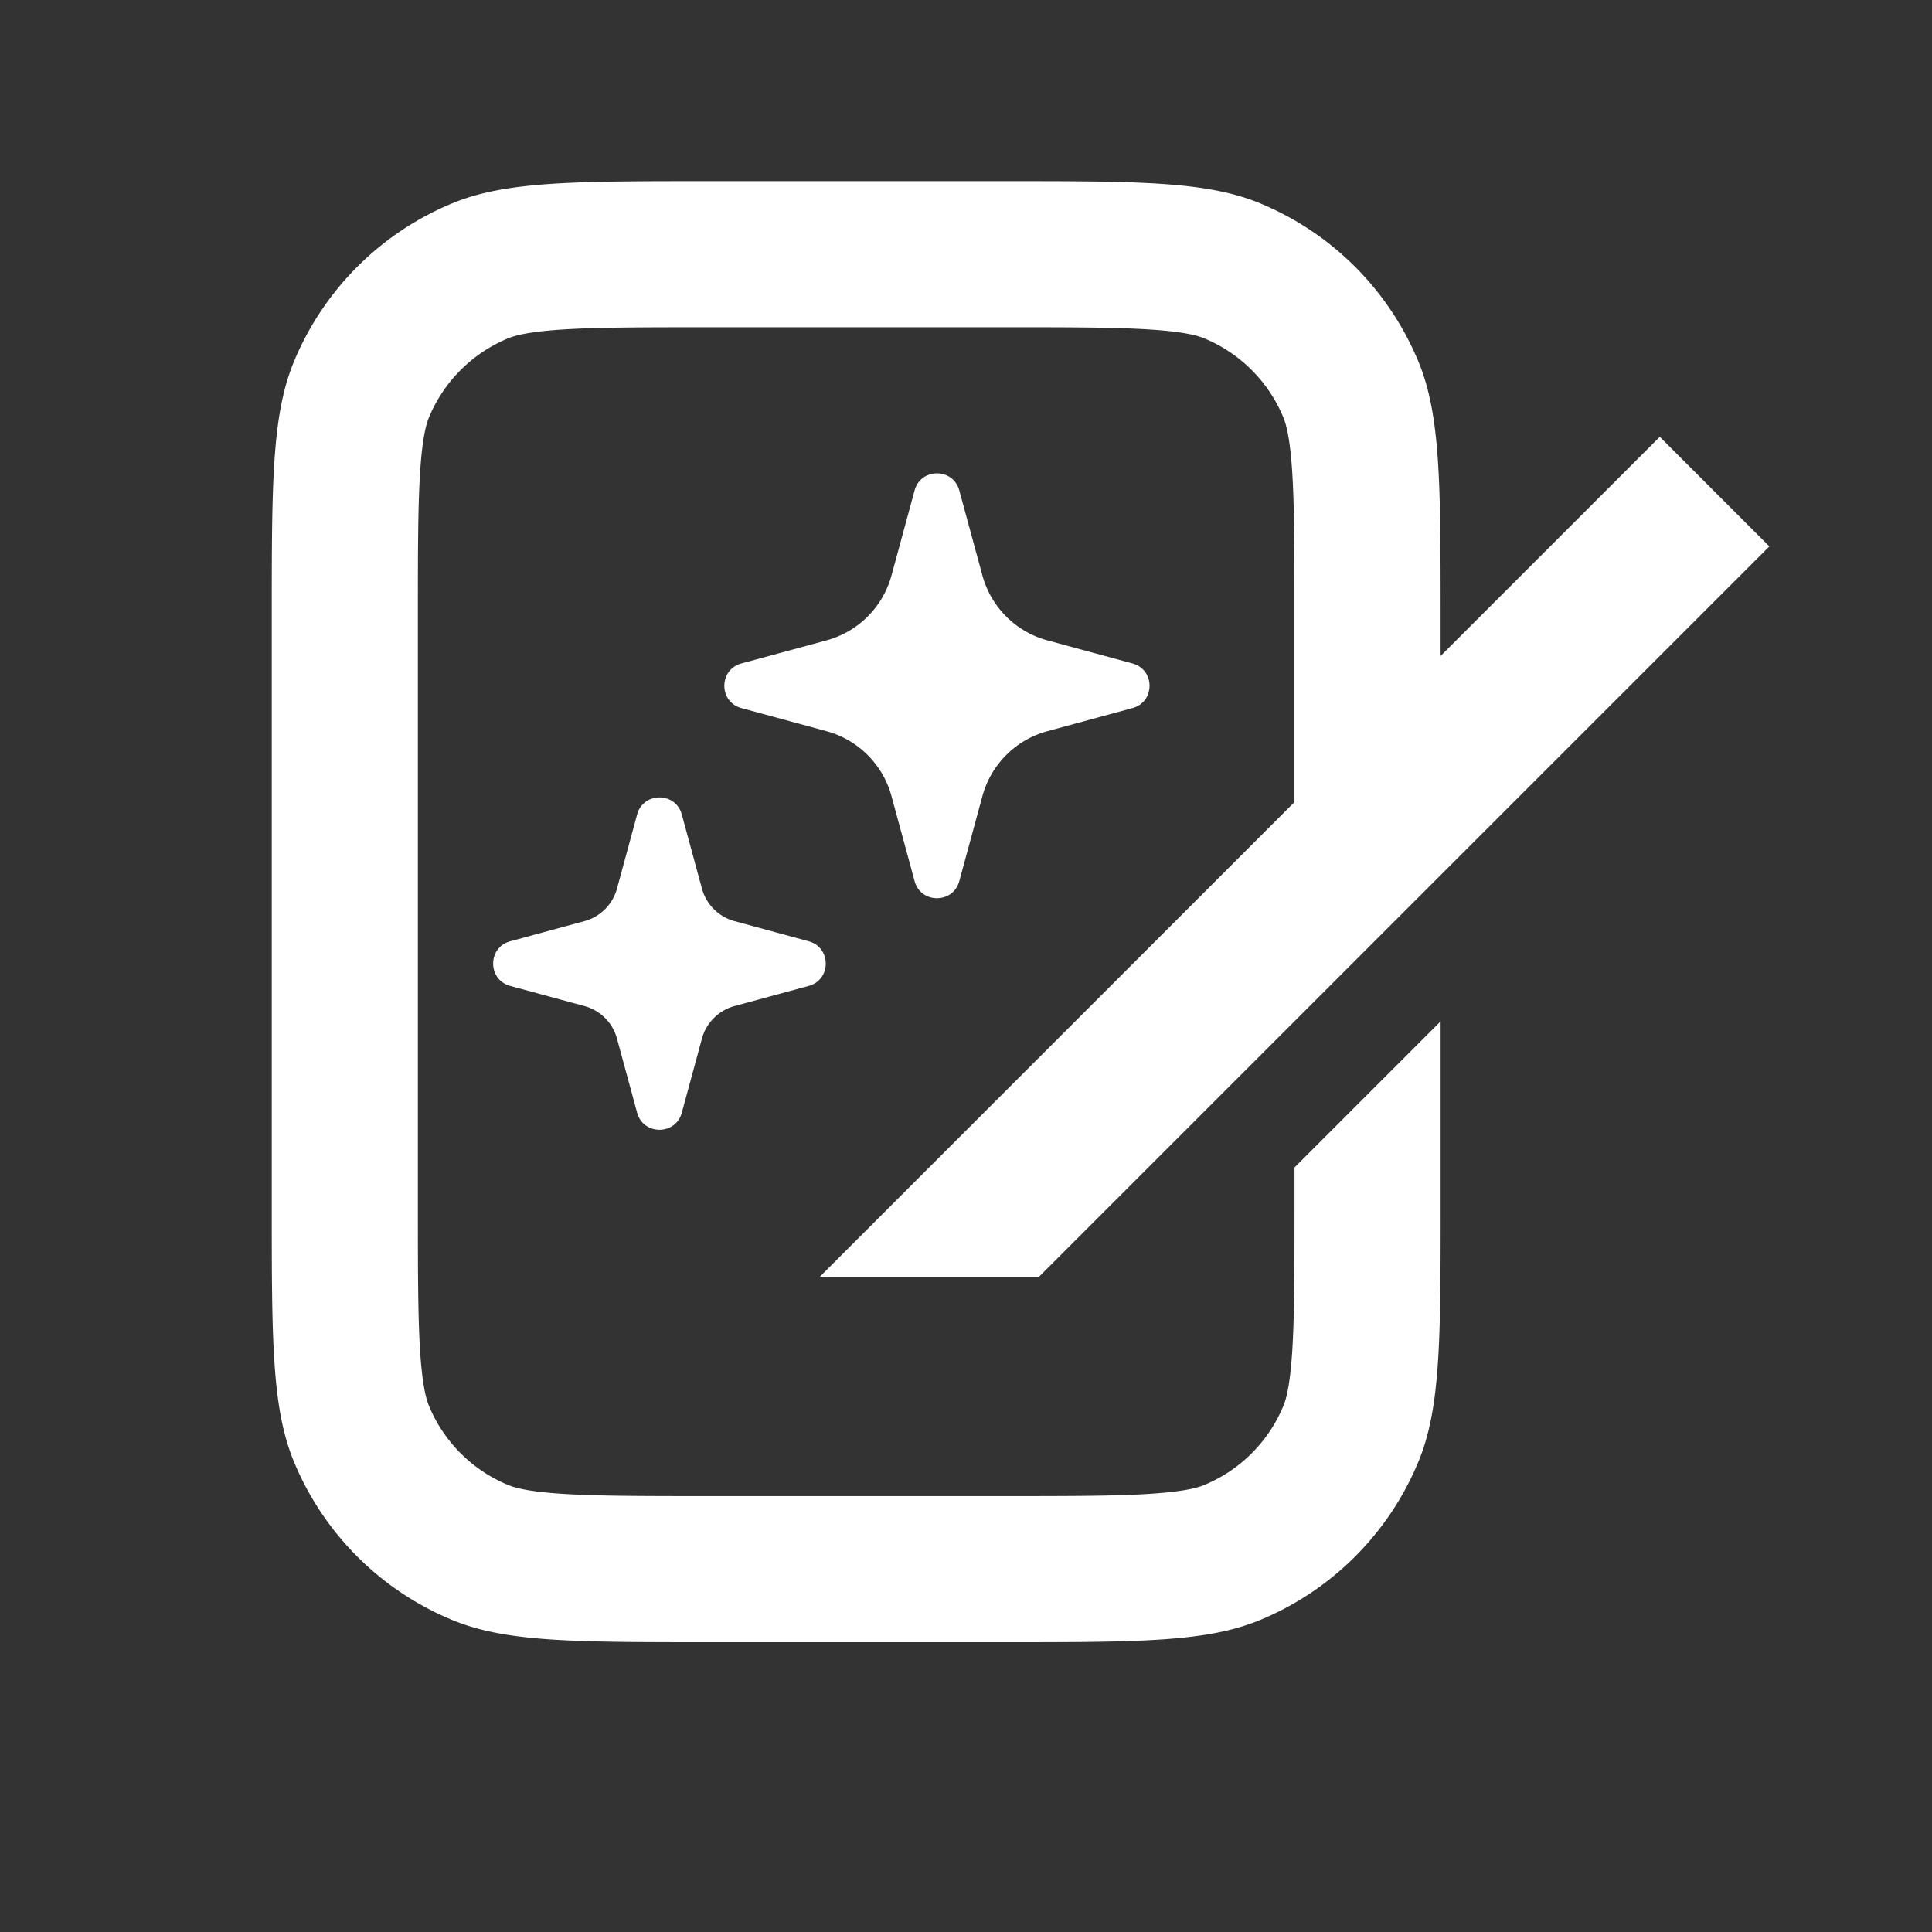 <svg xmlns="http://www.w3.org/2000/svg" width="80" height="80" fill="none"><rect width="100%" height="100%" fill="#333333" stroke="none"/><path fill="#fff" d="M29.402 13.55h12.1c2.901 0 4.775.003 6.208.101 1.38.094 1.905.255 2.157.36a6.05 6.05 0 0 1 3.274 3.274c.104.252.265.777.36 2.156.097 1.434.1 3.308.1 6.21v7.562L33.94 52.875h9.075L58.14 37.75l15.125-15.125-4.537-4.537-9.076 9.075V25.65c0-5.638 0-8.457-.92-10.68a12.1 12.1 0 0 0-6.549-6.549c-2.224-.92-5.043-.92-10.68-.92h-12.1c-5.638 0-8.457 0-10.68.92a12.1 12.1 0 0 0-6.55 6.549c-.92 2.223-.92 5.042-.92 10.68v24.2c0 5.638 0 8.457.92 10.68a12.1 12.1 0 0 0 6.55 6.549c2.223.921 5.042.921 10.68.921h12.1c5.637 0 8.456 0 10.68-.921a12.1 12.1 0 0 0 6.548-6.548c.922-2.224.922-5.043.922-10.68v-7.56l-6.05 6.051v1.508c0 2.902-.004 4.775-.102 6.209-.094 1.38-.255 1.905-.359 2.156a6.05 6.05 0 0 1-3.274 3.274c-.252.105-.777.266-2.157.36-1.433.098-3.307.101-6.208.101h-12.1c-2.902 0-4.775-.003-6.21-.101-1.378-.094-1.904-.255-2.156-.36a6.05 6.05 0 0 1-3.274-3.274c-.104-.252-.265-.777-.36-2.156-.097-1.434-.1-3.307-.1-6.209v-24.2c0-2.901.003-4.775.1-6.209.095-1.379.256-1.904.36-2.156a6.05 6.05 0 0 1 3.274-3.274c.252-.104.777-.266 2.157-.36 1.434-.098 3.307-.1 6.209-.1"/><path fill="#fff" d="M36.916 32.969a3.83 3.83 0 0 0-2.695-2.693l-3.52-.956c-.943-.255-.943-1.592 0-1.848l3.52-.955a3.83 3.83 0 0 0 2.695-2.693l.956-3.517c.256-.942 1.594-.942 1.85 0l.956 3.517a3.83 3.83 0 0 0 2.695 2.693l3.52.955c.943.256.943 1.593 0 1.848l-3.52.956a3.83 3.83 0 0 0-2.695 2.693l-.956 3.517c-.256.942-1.594.942-1.85 0zM24.2 41.658c.656.178 1.17.69 1.348 1.347l.834 3.069c.256.942 1.594.942 1.85 0l.834-3.07a1.92 1.92 0 0 1 1.348-1.346l3.072-.834c.943-.255.943-1.592 0-1.848l-3.072-.834a1.92 1.92 0 0 1-1.348-1.346l-.834-3.07c-.256-.942-1.594-.942-1.85 0l-.834 3.07a1.92 1.92 0 0 1-1.348 1.346l-3.072.834c-.943.256-.943 1.593 0 1.849z"/></svg>